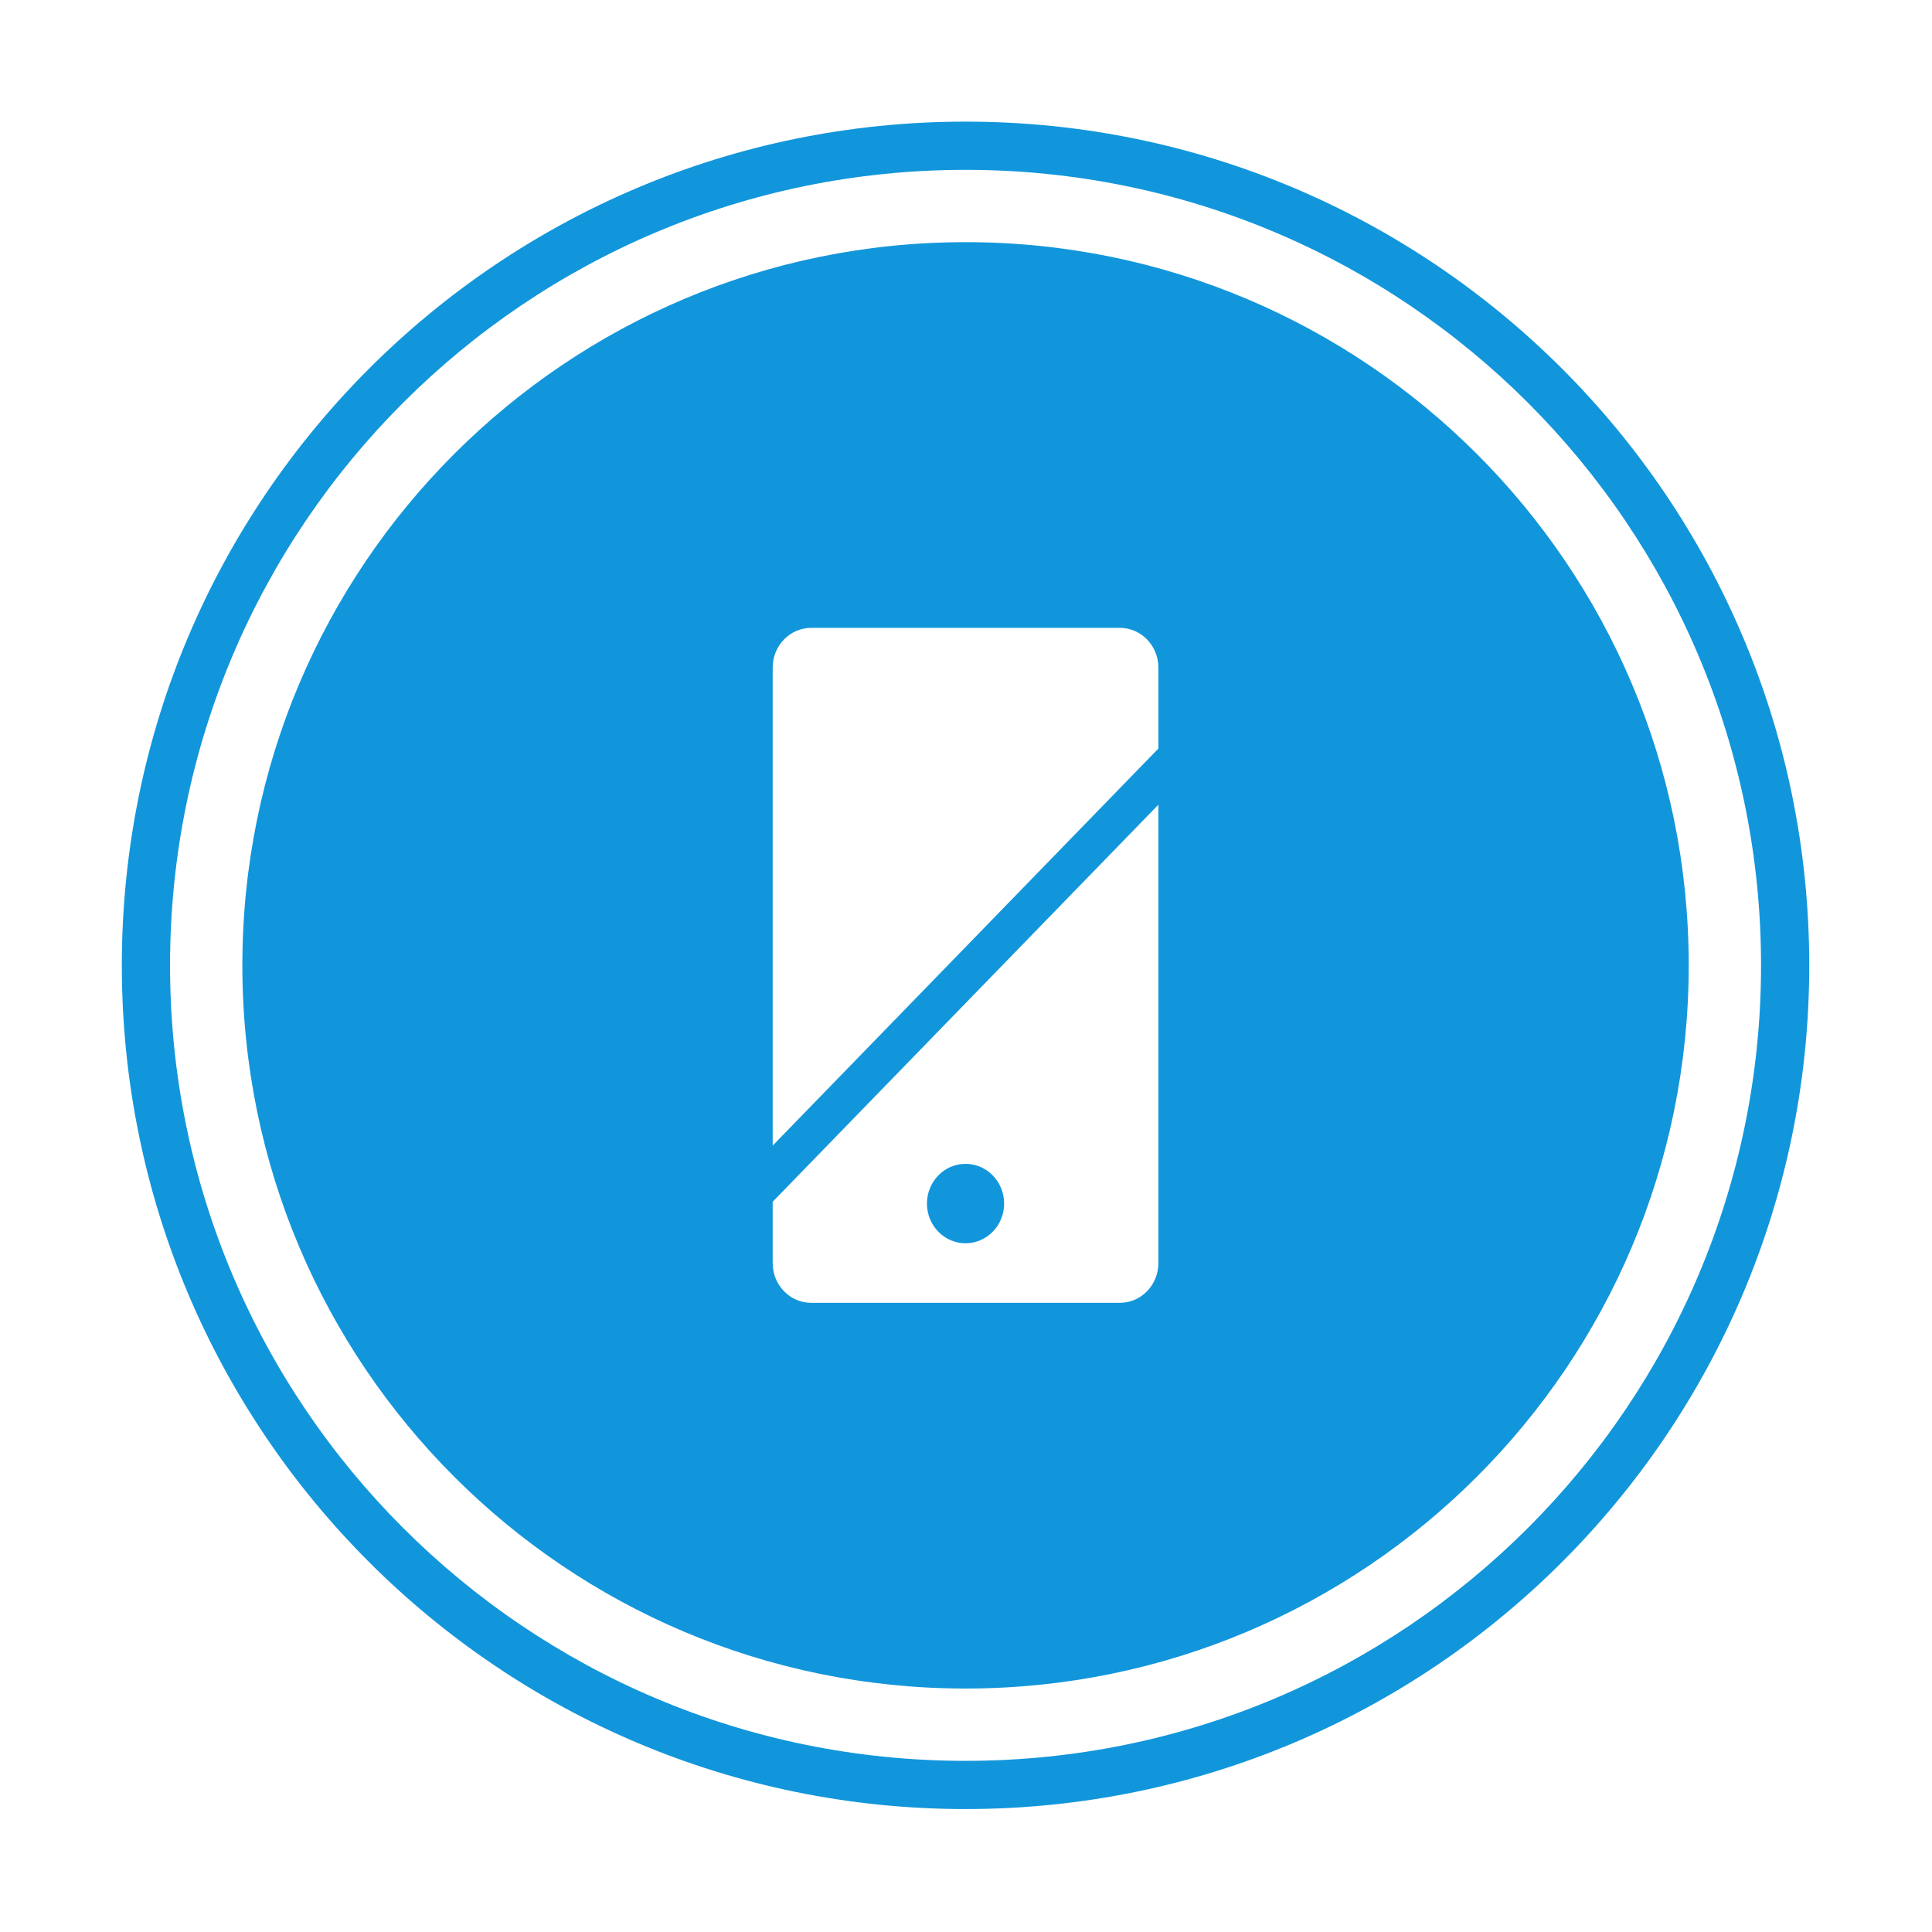 <?xml version="1.0" standalone="no"?><!DOCTYPE svg PUBLIC "-//W3C//DTD SVG 1.1//EN" "http://www.w3.org/Graphics/SVG/1.1/DTD/svg11.dtd"><svg t="1672903866446" class="icon" viewBox="0 0 1024 1024" version="1.1" xmlns="http://www.w3.org/2000/svg" p-id="808" xmlns:xlink="http://www.w3.org/1999/xlink" width="128" height="128"><path d="M511.755 958.838c-246.975 0-447.183-200.208-447.183-447.188 0-246.973 200.208-447.182 447.183-447.182 246.973 0 447.186 200.209 447.186 447.182C958.941 758.63 758.727 958.838 511.755 958.838zM511.755 90.021c-232.864 0-421.63 188.767-421.63 421.628 0 232.854 188.767 421.636 421.63 421.636 232.862 0 421.632-188.781 421.632-421.636C933.387 278.789 744.615 90.021 511.755 90.021zM511.755 894.956c-211.689 0-383.299-171.612-383.299-383.307 0-211.687 171.609-383.299 383.299-383.299 211.687 0 383.302 171.612 383.302 383.299C895.057 723.344 723.442 894.956 511.755 894.956zM613.967 353.826c0-11.627-9.146-21.048-20.451-21.048L429.991 332.777c-11.299 0-20.451 9.423-20.451 21.048L409.54 607.182 613.967 396.747 613.967 353.826zM613.967 426.506 409.54 636.953l0 32.515c0 11.629 9.152 21.063 20.451 21.063l163.525 0c11.304 0 20.451-9.434 20.451-21.063L613.967 426.506zM511.755 658.962c-11.293 0-20.452-9.434-20.452-21.038 0-11.627 9.159-21.061 20.452-21.061 11.291 0 20.449 9.434 20.449 21.061C532.204 649.529 523.046 658.962 511.755 658.962z" fill="#1296db" p-id="809"></path></svg>